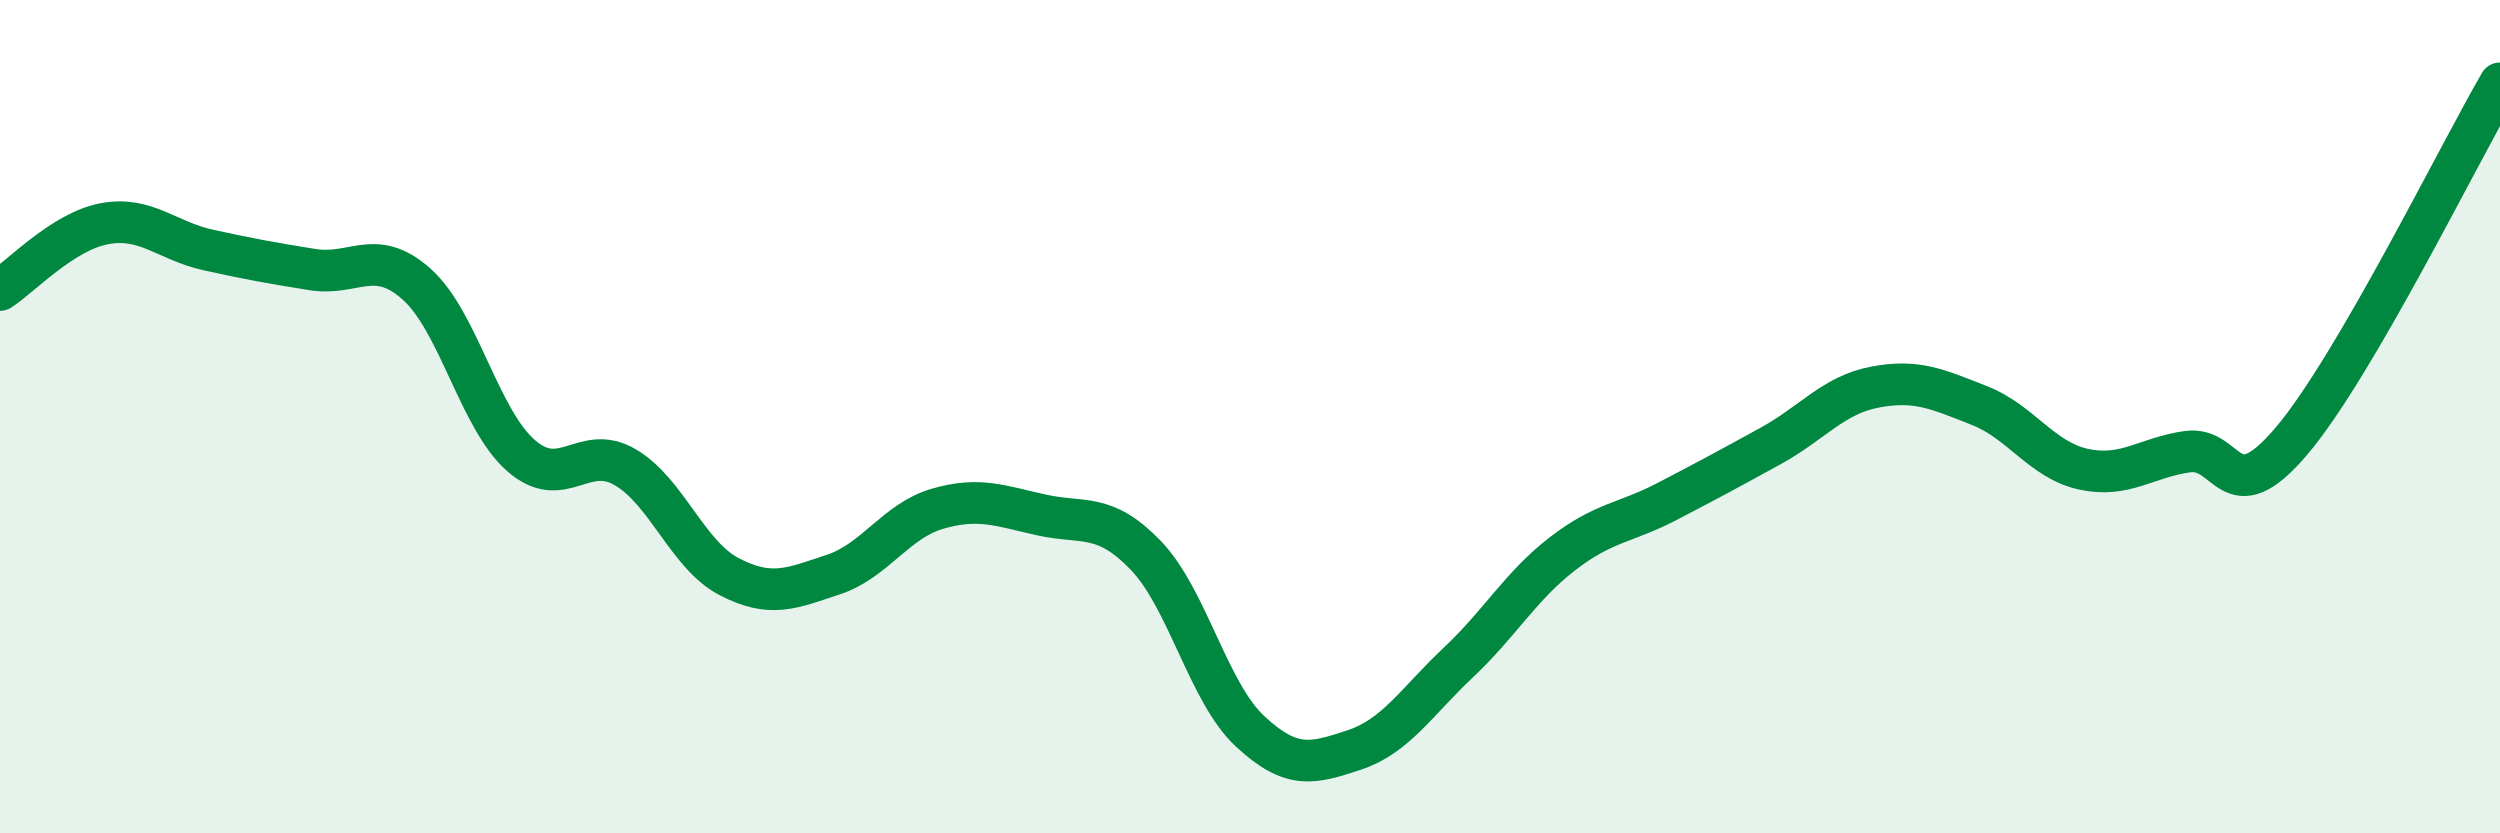
    <svg width="60" height="20" viewBox="0 0 60 20" xmlns="http://www.w3.org/2000/svg">
      <path
        d="M 0,6.96 C 0.5,6.64 1.5,5.56 2.5,5.37 C 3.5,5.18 4,5.78 5,6 C 6,6.22 6.5,6.31 7.5,6.47 C 8.5,6.63 9,5.93 10,6.82 C 11,7.71 11.5,10.05 12.5,10.93 C 13.5,11.81 14,10.63 15,11.21 C 16,11.79 16.5,13.32 17.5,13.84 C 18.5,14.36 19,14.12 20,13.79 C 21,13.46 21.5,12.5 22.5,12.21 C 23.5,11.92 24,12.14 25,12.36 C 26,12.58 26.5,12.29 27.5,13.33 C 28.5,14.37 29,16.62 30,17.55 C 31,18.48 31.5,18.33 32.5,18 C 33.5,17.67 34,16.84 35,15.9 C 36,14.96 36.5,14.06 37.5,13.29 C 38.5,12.52 39,12.56 40,12.04 C 41,11.52 41.5,11.25 42.5,10.7 C 43.5,10.15 44,9.48 45,9.29 C 46,9.1 46.5,9.34 47.5,9.73 C 48.5,10.12 49,11.04 50,11.26 C 51,11.48 51.5,10.98 52.5,10.84 C 53.5,10.7 53.5,12.35 55,10.58 C 56.5,8.81 59,3.72 60,2L60 20L0 20Z"
        fill="#008740"
        opacity="0.1"
        stroke-linecap="round"
        stroke-linejoin="round"
      />
      <path
        d="M 0,6.96 C 0.5,6.64 1.5,5.56 2.5,5.37 C 3.5,5.18 4,5.78 5,6 C 6,6.22 6.5,6.31 7.5,6.47 C 8.5,6.63 9,5.93 10,6.82 C 11,7.71 11.5,10.05 12.5,10.93 C 13.5,11.81 14,10.63 15,11.21 C 16,11.79 16.5,13.32 17.5,13.84 C 18.5,14.36 19,14.12 20,13.79 C 21,13.46 21.5,12.5 22.5,12.21 C 23.5,11.92 24,12.14 25,12.36 C 26,12.58 26.5,12.29 27.5,13.33 C 28.5,14.37 29,16.62 30,17.55 C 31,18.48 31.5,18.33 32.5,18 C 33.5,17.67 34,16.84 35,15.9 C 36,14.96 36.5,14.06 37.5,13.29 C 38.5,12.52 39,12.56 40,12.04 C 41,11.52 41.5,11.25 42.5,10.7 C 43.5,10.15 44,9.48 45,9.29 C 46,9.1 46.5,9.34 47.5,9.73 C 48.5,10.12 49,11.04 50,11.26 C 51,11.48 51.5,10.98 52.5,10.84 C 53.5,10.7 53.5,12.35 55,10.58 C 56.5,8.81 59,3.72 60,2"
        stroke="#008740"
        stroke-width="1"
        fill="none"
        stroke-linecap="round"
        stroke-linejoin="round"
      />
    </svg>
  